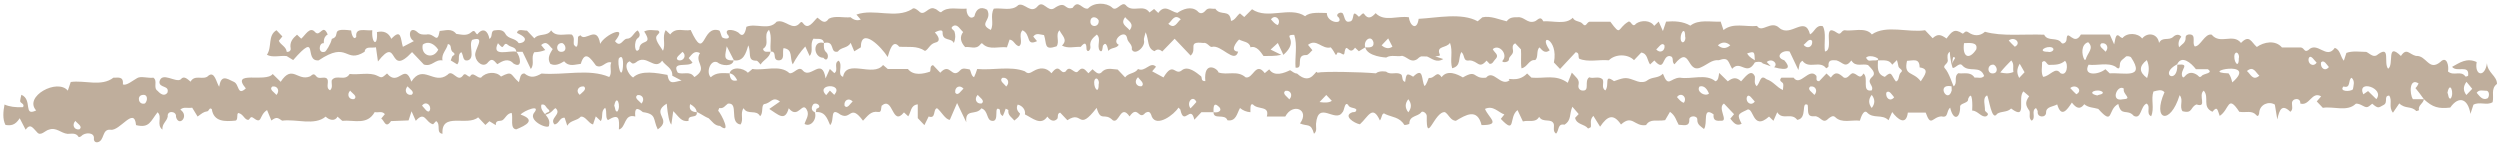 <?xml version="1.0" encoding="UTF-8"?> <svg xmlns="http://www.w3.org/2000/svg" width="466" height="27" viewBox="0 0 466 27" fill="none"><path d="M465.437 15.663C465.458 14.124 463.678 13.598 463.57 11.775C463.185 14.545 461.203 14.102 461.651 11.563C459.787 10.704 458.454 11.709 457.069 12.462C457.961 13.584 460.342 11.921 460.058 14.124C460.058 14.165 459.613 14.325 459.561 14.259C458.683 13.043 457.427 14.259 456.302 13.324C456.517 12.348 456.104 10.287 454.865 11.563C452.699 13.339 452.321 10.284 450.343 10.426C449.052 10.119 448.604 8.829 447.531 10.434C444.737 7.733 446.317 12.082 445.144 12.812C444.259 11.793 445.647 8.446 443.318 10.083C442.478 10.901 441.825 10.039 441.097 9.677C439.882 9.662 438.542 9.432 437.369 9.86C437.213 10.338 437.057 10.803 436.89 11.318C436.21 10.528 436.269 9.293 435.203 8.924C433.652 11.201 431.965 7.59 430.271 9.337C429.504 9.86 429.563 8.924 428.859 8.844H425.353C424.131 7.397 421.966 7.828 420.671 8.756C419.619 7.854 419.31 6.355 417.721 8.003C416.239 6.129 413.84 8.391 412.254 6.458C410.97 6.176 410.161 8.698 409.099 8.65C408.53 7.967 409.436 6.502 408.204 6.417C407.756 6.381 407.381 6.607 407.402 6.998C407.454 7.996 406.666 8.259 406.184 8.8C405.962 8.125 406.098 7.476 406.593 6.852C406.17 6.271 405.493 6.461 405.073 6.882C404.223 7.642 403.064 6.787 402.446 8.003C402.21 6.249 400.304 5.924 399.294 7.181C398.527 6.125 396.48 6.03 395.629 7.094C395.622 7.104 395.241 6.947 395.119 6.794C394.29 5.99 394.293 7.561 394.078 8.27C393.734 7.499 393.495 6.958 393.266 6.443H387.875C386.591 8.731 385.376 5.259 385.217 7.232C385.231 8.018 384.46 8.27 384.28 8.011C383.443 6.798 381.722 7.832 381.031 6.469C377.397 6.319 373.152 6.834 369.997 5.92C369.036 6.801 367.873 6.713 366.939 6.041C366.266 5.559 366.155 6.26 365.825 6.264C364.312 5.237 363.812 5.873 362.834 7.181C361.765 6.432 361.195 6.253 360.244 7.123C359.793 6.648 359.342 6.173 358.832 5.635C355.736 6.132 351.571 4.565 348.912 6.421C347.77 4.956 345.195 5.906 343.796 5.635C343.14 5.756 343.165 6.655 342.418 6.107C339.506 4.086 342.002 9.337 340.173 9.597C339.947 8.014 340.464 6.132 339.777 4.89C338.489 4.532 338.247 5.997 337.389 6.403C336.435 2.763 333.825 7.028 331.683 5.219C330.114 3.677 328.424 6.264 327.508 4.835C325.391 5.058 323.038 4.159 321.257 5.606C321.108 5.157 320.952 4.693 320.729 4.031C318.886 4.13 316.644 3.553 315.079 4.78C313.701 3.965 312.101 3.903 310.56 4.031C310.341 4.682 310.182 5.149 309.966 5.789C309.654 5.087 309.415 4.554 309.179 4.02C308.887 4.298 308.62 4.554 308.339 4.824C307.658 3.743 305.913 3.721 304.958 4.408C304.25 5.307 304.08 3.816 303.535 4.039C301.404 5.281 302.265 6.889 300.172 4.057H296.246C295.733 4.203 295.625 5.179 295.014 4.448C294.514 3.852 293.546 4.115 293.168 3.311C291.831 4.652 289.624 3.856 287.677 3.973C287.077 2.771 286.563 3.903 285.99 4.006C284.699 4.419 284.074 3.056 282.87 3.213C282.092 3.213 281.384 3.213 280.846 3.973C279.496 3.669 277.862 2.887 276.314 3.227C275.991 3.501 275.717 3.735 275.439 3.969C272.451 2.31 267.838 3.337 264.436 3.509C264.114 5.877 262.743 4.722 262.628 3.227C260.535 2.869 258.054 4.152 256.419 2.453C255.704 3.238 255.024 3.68 254.305 2.639C254.041 2.135 253.521 3.183 253.243 3.092C251.706 1.422 252.729 3.98 251.515 4.024C250.595 4.258 250.64 2.986 250.272 2.467C249.835 2.102 248.728 2.73 249.54 3.253C250.453 4.634 247.329 4.305 247.319 2.423C246.135 2.431 244.184 2.171 243.279 3.023C240.446 1.111 236.285 3.735 233.38 1.725C232.949 2.157 232.425 2.679 231.926 3.176C231.613 2.909 231.356 2.694 231.124 2.493C230.496 2.957 230.225 3.764 229.461 3.9C229.225 1.568 227.538 3.11 226.528 1.616C225.935 1.736 225.258 1.323 224.744 1.937C224.255 2.522 223.703 2.697 223.179 2.04C222.003 1.082 220.475 1.7 219.452 2.405C218.216 2.179 217.126 0.691 215.901 2.416C215.623 2.153 215.356 1.893 215.123 1.671C214.818 1.901 214.54 2.113 214.263 2.325C213.121 0.64 211.07 2.511 209.82 0.936C209.022 0.194 208.095 2.347 207.252 1.367C206.196 0.472 203.927 0.381 202.799 1.597C201.671 1.831 201.035 -0.222 199.942 1.462C198.307 1.967 198.825 -0.073 196.437 1.583C195.264 2.237 194.462 0.004 193.455 1.126C192.136 2.749 191.001 0.421 189.818 0.943C188.617 2.157 186.687 1.407 185.247 1.612C184.494 2.95 185.351 4.378 184.684 5.581C182.227 4.367 185.039 3.808 184.004 1.82C182.779 1.111 181.918 1.678 181.634 3.034C180.801 3.816 180.061 2.599 180.176 1.608C178.52 1.769 176.677 1.133 175.431 2.27C175.098 2.343 174.678 1.718 174.258 1.638C173.061 1.009 172.322 3.213 171.277 2.083C170.85 1.725 170.315 1.323 169.993 1.707C166.983 3.578 162.919 1.528 159.636 2.716C159.952 3.081 160.195 3.362 160.444 3.651C159.792 3.895 159.159 3.749 158.546 3.213C157.269 3.359 155.662 2.869 154.495 3.483C153.663 4.674 153.038 3.743 152.364 3.286C151.615 3.973 150.664 5.672 149.716 4.364C149.487 4.071 149.369 4.013 149.164 4.232C147.714 5.975 146.426 3.483 144.76 4.05C143.372 5.756 140.88 4.258 139.127 4.992C138.887 6.403 138.405 6.852 137.832 6.264C137.315 5.603 134.92 5.087 135.569 6.366C136.416 7.236 135.243 7.386 134.601 6.955C134.431 6.71 134.24 5.701 134.042 5.679C130.714 4.583 131.564 11.742 128.739 5.588C127.496 5.891 126.007 4.981 124.928 6.421C124.661 6.165 124.393 5.91 124.091 5.621C123.359 6.845 124.136 8.259 123.574 9.461C123.172 8.723 121.769 7.225 122.536 6.538C122.7 6.264 123.196 6.07 122.665 5.679C121.811 5.676 120.936 5.416 120.076 5.869C121.87 8.639 119.253 7.123 119.163 9.151C118.281 10.393 118.052 7.569 118.927 7.079C119.402 6.699 119.295 6.165 118.861 5.668C118.108 6.063 117.82 7.218 116.886 7.214C116.088 7.207 115.678 9.005 114.637 7.678C117.237 4.415 112.714 6.454 111.874 8.179C111.298 4.525 109.084 7.919 108.206 6.578C108.202 6.571 107.761 6.768 107.744 6.9C107.681 7.528 107.834 9.549 106.973 8.321C106.841 7.707 107.202 6.984 106.574 6.439C105.297 6.257 103.61 6.988 102.732 5.654C101.982 6.878 100.479 6.118 99.601 7.152C99.133 6.659 98.682 6.184 98.23 5.709C97.644 5.741 96.495 5.255 96.374 6.136C96.87 6.421 98.421 7.009 97.623 7.77C97.404 7.989 96.721 8.117 96.648 8.003C96.054 7.064 94.753 7.324 94.222 6.326C93.76 5.456 92.937 5.577 92.205 5.657C91.351 5.752 91.931 6.852 91.226 7.251C90.976 5.782 90.05 5.022 88.981 6.396C88.585 6.322 88.568 5.35 87.87 5.99C87.03 6.765 86.013 6.439 85.048 6.315C84.153 5.193 83.018 5.712 81.956 5.771C81.477 8.42 81.043 6.07 79.45 6.439C78.832 6.45 78.273 6.487 77.728 5.917C76.229 4.737 75.965 7.057 77.149 7.656C76.451 8.022 75.767 8.38 75.097 8.727C74.636 7.262 74.862 5.201 72.942 7.24C72.438 6.102 71.545 5.682 70.263 5.979C70.464 8.844 69.194 8.135 69.398 5.635C68.194 5.804 66.181 5.003 66.407 6.863C65.872 7.675 65.47 6.158 65.449 5.679C61.246 5.12 63.706 6.688 61.853 7.243C61.669 8.208 60.749 9.604 60.565 9.641C59.222 10.094 59.416 7.941 60.312 8.055C60.468 8.31 60.062 6.944 61.089 6.436C60.163 4.265 59.701 6.966 58.754 6.005C57.768 4.81 56.907 6.578 56.147 7.21C55.887 6.962 55.626 6.713 55.366 6.465C54.596 7.123 53.947 7.824 54.179 9.052C54.245 9.407 53.908 9.747 53.443 9.655C53.336 8.661 52.312 8.391 51.975 7.605C52.201 7.327 52.419 7.057 52.635 6.79C52.242 6.377 51.888 6.005 51.534 5.632C49.858 6.629 50.76 8.734 49.754 10.207C50.788 10.799 52.246 10.302 53.44 10.455C53.839 10.7 54.238 10.945 54.648 11.197C59.59 5.577 56.518 11.515 59.399 11.252C64.977 7.499 64.244 11.972 67.965 9.652C68.111 8.519 69.232 9.012 70.079 8.815C70.207 9.717 70.308 10.455 70.45 11.46C74.438 6.315 72.224 14.654 76.809 9.71C77.583 10.525 78.301 11.281 79.016 12.034C80.554 12.495 81.064 11.014 82.487 11.263C82.223 10.024 83.292 9.271 83.487 8.201C84.371 8.354 83.74 9.334 84.507 9.776C85.087 10.24 84.344 10.32 84.264 10.594C84.198 10.825 84.101 11.04 84.017 11.263C84.417 11.508 84.819 11.753 85.218 11.998C85.888 11.336 85.132 10.211 85.996 9.721C86.451 10.35 86.176 11.457 87.214 11.252C88.623 10.81 87.322 8.493 87.999 7.433C90.82 6.542 88.217 9.37 88.609 10.492C88.762 11.629 90.182 12.743 91.004 11.566C91.851 10.605 92.278 11.632 92.719 11.965C93.708 11.307 94.76 10.788 95.714 11.84C97.491 12.9 96.981 10.437 96.249 9.648C94.985 9.312 91.501 10.737 92.816 8.047C93.062 8.296 93.298 8.614 93.597 8.782C93.982 8.69 94.02 7.755 94.704 8.391C95.228 8.848 96.179 8.701 96.245 9.652C96.627 9.652 97.009 9.652 97.404 9.652C97.908 10.7 98.418 11.764 98.945 12.86C99.733 11.888 98.886 10.686 99.598 9.728C100.271 9.728 100.969 9.604 101.635 9.326C101.33 8.957 101.097 8.679 100.868 8.398C102.003 7.408 102.385 8.661 103.024 9.136C102.517 9.984 101.944 10.825 102.576 11.892C103.496 12.37 104.381 11.902 105.158 11.424C106.085 12.531 107.209 11.994 108.258 11.902C109.035 9.286 110.104 10.879 111.083 12.217C112.235 12.908 112.881 11.281 113.943 11.647C113.551 12.527 114.186 13.499 113.564 14.354C109.816 12.728 105.057 14.066 100.951 13.708C99.778 14.347 98.956 14.643 97.755 13.697C96.943 13.624 96.939 14.687 96.724 15.319C95.076 13.942 95.659 13.09 93.385 14.271C92.497 13.247 90.546 13.415 89.696 14.446C88.991 14.724 88.148 13.16 87.606 14.285C87.138 14.347 86.704 13.364 86.27 14.113C85.257 15.44 84.368 12.787 83.41 13.949C80.852 15.893 78.863 11.822 76.677 15.221C75.413 11.515 74.264 16.306 72.147 13.693C71.175 14.545 71.172 14.548 70.304 14.113C68.899 13.412 66.82 14 65.175 13.788C64.296 15.25 62.707 13.774 61.846 14.947C61.718 15.568 62.12 16.288 61.523 16.828C60.513 16.335 61.6 15.034 60.791 14.541C60.135 14.303 59.406 14.815 58.934 14.201C58.483 13.609 58.275 13.894 57.816 14.23C55.443 15.232 54.505 11.917 52.319 15.25C51.791 14.735 51.264 14.216 50.833 13.795C49.57 15.476 42.875 12.988 45.825 16.478C44.208 17.969 44.631 15.688 43.586 15.254C42.132 14.548 41.23 13.931 40.848 16.167C40.334 15.414 40.025 13.244 38.887 14.077C37.974 15.093 36.315 13.759 35.523 15.224C34.958 14.749 34.257 14.026 33.705 14.782C32.799 15.531 30.14 13.229 29.72 15.239C29.651 16.47 31.671 15.853 31.202 17.289C30.647 18.031 29.89 17.519 29.398 16.956C28.467 16.357 29.467 15.085 28.585 14.479C27.697 14.621 26.253 14.143 25.594 14.541C24.851 14.939 23.497 16.083 22.904 15.718C23.056 14.113 21.949 14.534 21.14 14.479C18.919 16.215 15.74 14.906 13.185 15.283C12.967 15.933 12.807 16.401 12.64 16.894C10.707 14.556 4.373 17.987 6.74 20.585C4.269 21.776 6.126 18.586 3.984 17.665C3.894 18.086 3.776 18.444 3.752 18.809C3.724 19.27 4.678 19.295 4.293 19.975C2.893 20.048 1.743 19.885 0.843 19.485C0.6 20.713 0.444 22.222 1.024 23.289C1.912 23.413 2.78 23.457 3.672 22.04C4.089 22.847 4.446 23.538 4.776 24.17C5.668 22.938 6.102 23.826 6.879 24.616C7.552 25.504 8.424 24.309 9.104 24.17C10.502 23.655 11.342 24.835 12.609 24.952C13.335 24.952 14.154 24.681 14.675 25.551C14.695 25.588 15.077 25.478 15.185 25.343C15.778 24.663 17.614 24.601 17.507 25.792C17.451 26.275 17.739 26.574 18.152 26.52C19.544 26.282 18.937 24.024 20.582 24.181C22.341 24.528 25.035 19.719 25.358 23.322C27.867 23.936 28.04 22.606 29.37 20.925C30.338 21.773 29.078 23.253 30.272 24.159C30.206 22.986 31.064 22.701 31.268 21.718C31.098 20.512 32.972 20.68 32.802 21.776C33.34 23.783 35.367 21.623 33.611 20.435C34.236 19.851 34.888 20.216 35.825 20.073C36.107 20.534 36.499 21.181 36.832 21.725C37.655 21.14 37.88 20.859 38.682 20.739C38.97 20.644 39.022 19.946 39.48 20.337C39.834 22.759 41.99 22.661 43.902 22.482C44.478 22.299 44.013 21.184 44.447 21.064C45.377 21.279 45.516 22.262 46.248 22.354C46.627 22.259 46.627 21.594 47.147 21.93C48.976 23.322 48.181 21.521 49.782 20.516C50.052 21.17 50.351 21.904 50.583 22.463C51.611 21.681 51.795 21.999 52.593 22.493C55.189 22.131 58.622 23.487 60.708 21.736C61.294 22.365 62.453 22.697 62.908 21.736C63.2 21.992 63.456 22.218 63.8 22.522C65.99 22.306 68.42 23.413 69.846 20.892C70.513 21.049 71.193 20.625 71.741 21.272C71.516 21.546 71.287 21.824 71.064 22.098C71.62 22.416 71.873 24.079 72.88 22.573C73.99 22.529 75.105 22.485 76.156 22.445C76.357 21.824 76.51 21.356 76.712 20.742C77.02 21.436 77.26 21.974 77.503 22.526C79.21 20.578 79.29 22.818 80.724 23.169C80.932 22.949 81.112 22.759 81.293 22.569C82.251 23.169 81.192 24.784 82.483 24.937C82.199 20.804 87.11 23.607 89.123 21.868C89.567 22.335 90.008 22.8 90.477 23.293C90.737 23.052 90.997 22.807 91.223 22.595C91.622 22.84 92.021 23.085 92.42 23.326C92.337 22.233 93.295 22.697 93.722 22.368C94.253 21.959 94.513 21.144 95.381 21.046C95.672 22.065 95.02 24.002 96.231 24.111C98.053 23.37 99.987 22.383 97.04 21.356C97.64 20.618 101.035 19.277 99.483 21.122C98.515 22.683 102.538 24.302 102.343 23.319C102.555 22.496 102.132 21.933 101.691 21.393C102.975 21.027 103.103 20.307 103.568 20.161C104.794 21.294 102.319 22.036 103.35 23.187C104.211 23.139 104.308 21.824 105.255 21.952C105.408 22.419 105.561 22.887 105.738 23.432C106.338 22.354 107.57 22.555 108.244 21.754C109.104 21.564 109.719 23.033 110.541 23.198C110.715 22.69 110.871 22.226 111.052 21.692C111.381 22.003 111.649 22.255 111.996 22.58C112.506 21.707 111.909 20.746 112.808 20.095C113.2 20.782 112.777 21.977 113.321 22.383C115.47 21.064 115.463 22.156 115.359 24.137C116.719 23.816 116.289 21.111 118.417 21.722C118.253 20.128 118.719 19.949 119.833 20.899C122.453 21.265 121.665 22.211 122.606 24.122C125.448 22.164 121.193 21.221 124.275 19.317C124.474 21.515 124.761 22.818 125.136 23.227C125.247 22.438 125.351 21.703 125.494 20.72C126.542 21.722 126.983 22.796 128.354 22.526C128.156 21.206 130.04 22.226 129.884 20.914C128.799 20.858 128.385 20.354 128.642 19.401C129.228 19.748 129.773 20.136 129.884 20.91C130.106 20.845 131.262 21.733 132.095 22.04C132.741 22.61 133.192 23.446 134.202 23.468C136.43 25.215 134.483 21.279 133.872 20.644C133.862 20.636 134.053 20.121 134.087 20.128C134.847 20.318 135.184 19.657 135.684 19.31C137.811 19.069 135.826 22.854 138.02 23.212C138.703 22.321 137.895 21.137 138.603 20.165C139.349 21.524 140.977 20.322 141.678 21.652C142.337 21.13 141.841 19.576 142.473 19.397C143.771 19.207 143.989 17.87 145.385 18.926C144.67 19.419 144.066 19.84 143.392 20.307C145.048 21.331 146.311 22.781 147.019 20.176C148.848 22.442 149.605 18.444 150.514 20.75C150.789 21.63 150.164 22.365 149.97 23.107C151.132 23.775 152.358 22.186 151.875 20.91C151.094 20.603 151.257 19.836 151.636 19.405C152.316 18.992 153.302 19.946 152.271 20.231C151.983 20.406 152.278 21.086 151.875 20.914C153.767 20.647 154.194 22.069 154.735 23.322C155.624 22.434 154.589 19.821 156.641 21.356C158.671 22.474 158.449 19.229 160.864 22.5C161.68 21.692 162.284 20.633 163.697 20.87C164.36 20.983 164.193 20.18 164.335 19.712C166.532 17.815 166.244 23.724 168.5 20.951C168.767 21.195 169.028 21.436 169.295 21.681C169.847 20.907 169.691 19.606 171.072 19.452V22.021C171.565 22.54 171.926 22.92 172.311 23.326C172.578 22.781 172.839 22.248 173.102 21.714C174.532 22.218 173.856 20.358 174.664 20.169C175.456 20.757 176.188 22.284 177.049 22.335C177.496 21.294 177.93 20.285 178.399 19.204C178.951 20.355 179.457 21.411 180.117 22.785C179.853 20.128 181.911 21.616 182.928 20.194C184.275 20.618 183.82 22.438 184.928 22.526C186.413 22.752 185.087 19.452 186.375 20.439C186.403 20.954 186.423 21.371 186.923 21.623C187.131 21.177 187.308 20.72 187.461 20.253C187.635 20.348 187.968 20.468 187.958 20.534C187.819 21.521 188.624 21.882 189.079 22.471C189.499 22.094 190.019 21.809 190.134 21.166C189.627 20.72 189.36 20.139 189.703 19.496C190.47 19.657 191.217 20.395 191.05 21.327C192.442 21.992 194.031 23.527 195.229 21.729C195.69 22.387 196.395 22.825 197.047 22.178C197.325 21.875 196.961 21.163 197.613 20.991L198.96 22.409C201.903 20.443 200.845 24.733 204.416 20.106C205.211 22.858 205.856 20.845 207.429 22.419C208.64 23.121 208.869 19.291 210.549 21.696C212.121 19.463 212.246 22.54 213.478 21.049C214.138 20.68 214.429 20.823 214.71 21.776C215.644 23.753 218.854 21.385 219.66 20.059C219.847 20.256 219.983 20.333 220.021 20.446C220.697 23.647 221.957 19.357 222.624 22.314C223.099 21.806 223.61 21.265 223.943 20.91H226.202C226.202 20.395 226.102 19.09 226.9 19.65C228.059 20.446 227.289 21.122 226.202 20.91C226.164 22.39 228.323 21.097 228.795 22.419C230.419 22.683 230.565 21.13 231.138 20.136C231.705 20.606 232.352 20.865 233.081 20.914C233.102 20.505 232.942 19.16 233.56 19.482C234.49 20.519 236.694 19.635 236.139 21.718C237.284 21.718 238.433 21.718 239.579 21.718C240.96 19.076 244.223 20.428 242.321 23.012C243.778 23.64 244.344 22.847 244.927 24.937C245.552 24.429 245.264 23.713 245.305 23.085C245.687 18.634 248.88 22.931 250.185 20.991C250.633 20.676 250.592 18.86 251.282 19.533C251.508 20.198 252.459 20.004 252.816 20.395C252.844 20.874 252.49 20.925 252.119 20.91C250.206 21.572 252.455 22.986 253.483 23.169C255.072 21.733 255.839 19.441 257.214 22.46C257.623 21.966 257.547 20.724 258.29 21.301C259.473 21.846 260.903 21.835 261.743 23.256C261.847 23.392 262.701 23.139 262.701 23.07C262.691 21.495 264.294 21.78 264.915 20.929C265.172 20.574 265.946 21.1 265.95 21.627C265.839 27.272 267.38 20.691 269.344 20.903C270.076 21.363 270.358 22.463 271.368 22.522C273.259 21.385 275.377 20.125 276.164 23.319C279.882 23.319 277.546 22.061 276.799 20.3C278.344 19.58 279.257 20.939 280.413 21.334C280.19 21.608 279.968 21.882 279.75 22.156C282.651 25.241 281.173 21.791 282.87 20.523C283.22 21.265 283.568 22.003 283.866 22.635C285.067 22.325 286.205 22.971 286.899 21.776C287.597 22.979 289.194 21.948 289.627 23.117C289.759 23.713 289.381 24.44 290.041 24.908C290.638 24.422 290.284 22.946 291.62 23.245C292.973 22.368 292.47 21.32 293.091 19.898C293.539 20.417 293.904 20.837 294.268 21.261C293.956 21.59 293.775 21.78 293.595 21.97C293.9 23.286 295.347 23.081 296.003 23.943C296.035 23.984 296.34 23.794 296.521 23.709C296.659 23.085 296.25 22.376 297.003 21.597C297.402 22.241 297.801 22.88 298.256 23.614C299.641 21.572 300.741 21.126 302.154 23.205C304.299 21.258 304.635 23.658 306.825 23.315C307.62 22.04 308.877 22.664 310.379 22.398C310.56 22.087 310.942 21.433 311.285 20.845C312.32 21.561 312.451 22.515 312.903 23.256C313.708 23.256 314.919 23.728 314.884 22.357C314.777 21.48 316.457 21.462 316.377 22.325C316.363 23.282 317.075 23.574 317.623 24.046C318.397 23.019 317.255 19.759 319.41 21.312C319.272 22.58 320.035 22.544 320.84 22.507C322.236 22.591 320.07 20.099 321.344 19.299C321.975 19.964 322.6 20.625 323.228 21.287C323.006 21.55 322.767 21.835 322.527 22.12C323.142 22.847 323.617 23.585 324.641 23.077C323.763 21.367 323.929 21.279 325.488 20.556C326.959 19.46 326.505 24.627 329.75 21.729C330.014 21.981 330.278 22.237 330.569 22.515C330.805 21.981 331.045 21.444 331.277 20.921C332.266 22.511 333.904 20.877 335.008 22.343C336.973 22.065 335.643 18.86 336.948 19.544C337.143 20.563 336.647 21.809 338.184 21.67C339.309 21.539 339.722 23.234 340.773 22.142C341.207 21.795 341.669 21.448 342.071 21.82C343.29 23.044 345.192 22.292 346.677 22.5C346.882 21.835 347.354 20.446 347.968 20.914C349.169 22.248 350.783 21.177 352.022 22.412C352.213 21.981 352.453 21.444 352.702 20.885C353.719 22.244 355.309 23.505 355.621 20.987H358.946C359.956 23.797 360.147 21.798 361.886 21.692C363.254 22.036 362.723 20.742 363.514 20.066C364.111 22.686 365.454 22.098 365.367 19.752C365.648 19.142 366.95 19.237 366.856 18.44C367.707 16.496 367.679 19.843 367.613 20.614C368.679 20.614 369.362 21.999 370.271 21.659C371.032 21.151 370.029 20.932 369.99 20.552C370.056 19.668 369.466 18.235 370.393 17.786C370.719 18.096 371.247 22.814 372.267 21.214C373.086 20.669 374.121 20.991 374.87 20.223C377.98 22.569 375.985 18.257 377.165 17.033C377.574 17.384 377.963 17.713 378.23 17.943C377.418 19.083 377.557 19.642 378.296 20.676C378.473 21.265 378.074 22.007 378.706 22.496C379.594 21.948 378.518 20.651 379.514 20.139C379.625 20.366 379.83 20.585 379.83 20.804C379.677 21.955 381.447 22.036 381.392 20.914C381.416 19.847 382.766 19.887 383.461 19.456C384.228 22.04 385.293 20.505 386.196 19.12C387.032 20.198 387.719 20.483 388.507 19.427C389.291 20.092 390.19 20.022 391.117 20.3C394.046 23.578 392.787 20.402 394.852 19.379C395.4 21.817 396.511 20.183 397.746 21.605C399.176 22.306 398.958 19.799 400.117 19.302C400.999 19.847 399.919 21.144 400.974 21.67C401.63 20.176 400.898 18.524 401.398 17.062C402.179 16.869 402.904 16.569 403.463 17.19C401.106 22.456 404.535 23.446 406.281 17.742C407.069 18.615 406.167 19.825 406.819 20.728C408.766 21.232 408.204 19.979 409.426 19.467C411.515 20.161 409.658 17.742 410.779 16.898C411.883 18.155 410.394 19.924 412.397 20.834C413.365 19.617 413.351 20.607 413.754 21.605C415.618 20.391 415.204 17.486 417.408 20.841C418.727 21.046 419.762 20.49 420.622 21.502C420.917 21.849 421.136 21.294 421.126 20.903C421.278 19.478 422.868 18.791 424.031 19.496C424.152 20.231 424.274 20.969 424.489 22.27C424.888 20.337 425.398 19.346 426.922 20.837C427.443 20.439 427.231 19.858 427.227 19.361C427.088 18.272 428.897 18.075 428.772 19.295C430.507 19.843 430.91 16.931 432.663 17.961C432.329 18.345 432.086 18.623 431.843 18.904C432.197 19.277 432.555 19.653 432.978 20.099C434.898 19.767 437.508 20.892 439.084 19.372C439.177 19.237 439.774 19.383 440.073 19.54C441.215 20.139 441.204 20.157 442.186 19.328C443.346 20.337 443.356 20.055 444.332 19.547C445.185 19.101 444.259 17.833 445.345 17.819C446.008 18.743 445.161 19.935 446.046 21.009C446.483 20.366 446.907 19.741 447.226 19.273C448.378 20.38 449.409 19.683 450.388 20.691C450.419 20.742 450.728 20.6 450.905 20.545C450.648 19.635 451.728 19.302 451.811 18.491H449.767C449.1 17.468 449.1 14.417 450.829 15.557C450.655 15.878 450.52 16.178 450.235 16.419C450.766 17.073 451.297 17.727 451.811 18.491C453.453 20.022 454.546 20.296 456.722 20.052C458.364 17.731 460.051 18.436 460.488 21.228C460.741 20.457 460.894 19.989 461.047 19.522C462.182 18.878 463.528 19.726 464.622 19.05C464.913 17.863 464.24 16.532 465.43 15.648L465.437 15.663ZM78.804 8.321C79.78 7.558 80.96 8.142 81.692 9.264C80.727 11.183 78.367 10.364 78.804 8.321ZM104.638 9.662C103.527 9.699 103.596 7.865 104.86 8.04C105.547 8.42 105.693 9.652 104.638 9.662ZM14.782 24.115C13.779 24.269 13.369 23.216 14.057 22.533C14.376 23.008 15.535 23.578 14.782 24.115ZM27.027 19.284C25.802 19.646 25.462 17.877 26.492 17.709C27.593 17.461 27.572 18.736 27.027 19.284ZM51.514 17.702C51.194 17.227 50.035 16.657 50.788 16.12C51.791 15.962 52.201 17.018 51.514 17.702ZM66.001 18.477C64.998 18.634 64.588 17.578 65.275 16.894C65.594 17.369 66.754 17.939 66.001 18.477ZM76.704 17.673C75.701 17.83 75.292 16.774 75.979 16.09C76.298 16.565 77.458 17.136 76.704 17.673ZM80.151 20.486C79.807 21.396 79.037 20.008 78.669 19.697C79.301 18.787 80.401 19.503 80.151 20.486ZM101.684 21.195C101.667 21.239 101.639 21.276 101.611 21.309C101.167 20.771 100.736 20.249 100.913 19.511C101.632 19.313 101.739 19.979 102.073 20.249C102.968 20.972 101.812 20.874 101.68 21.192L101.684 21.195ZM108.056 17.673C107.202 16.916 107.883 15.973 108.851 16.12C109.486 16.682 108.431 17.282 108.056 17.673ZM127.212 9.666C128.076 10.331 127.395 11.49 126.462 11.226C125.598 10.865 126.917 10.053 127.212 9.666ZM115.092 20.775C114.637 20.918 114.692 20.055 114.491 19.712C114.953 17.333 115.824 19.825 115.092 20.775ZM116.112 12.469C115.869 15.191 114.998 11.961 115.359 10.876C116.209 9.951 116.171 11.877 116.112 12.469ZM119.552 19.31C119.232 18.835 118.073 18.265 118.826 17.727C119.829 17.574 120.239 18.626 119.552 19.31ZM124.407 13.956C122.519 13.635 119.486 12.984 118.004 14.45C117.094 13.905 116.102 11.892 117.382 11.428C117.733 11.709 117.854 12.071 118.51 11.65C120.506 9.915 121.988 13.295 123.428 11.31C124.018 12.272 125.396 12.644 125.313 14.11C125.802 14.369 126.292 14.625 127.045 15.02C125.619 15.232 124.754 15.959 124.411 13.96L124.407 13.956ZM129.922 14.015C129.777 14.168 129.416 14.366 129.416 14.362C128.61 13.094 127.295 14.015 126.327 13.532C125.094 11.31 128.34 12.611 129.086 11.658C128.846 11.38 128.61 11.102 128.371 10.828C129.009 10.083 129.454 9.348 130.485 9.893C129.377 11.537 131.803 12.498 129.922 14.015ZM337.781 7.634C337.948 8.738 336.869 9.235 336.195 8.354C336.664 8.047 337.254 6.98 337.781 7.634ZM327.102 11.234C326.043 10.613 325.849 10.287 325.668 9.951C327.015 9.549 327.025 9.549 327.102 11.234ZM322.531 8.442C321.753 9.114 320.99 9.114 320.212 8.442C320.99 7.77 321.753 7.77 322.531 8.442ZM314.11 6.812C314.315 7.349 313.784 8.354 313.357 7.638C312.948 6.443 314.131 4.601 314.11 6.812ZM310.261 8.46C310.421 9.538 309.373 10.006 308.717 9.202C309.175 8.88 309.744 7.737 310.261 8.46ZM258.758 7.159C259.026 7.678 259.296 8.197 259.55 8.687C259.033 9.092 258.279 9.118 257.533 8.449C257.884 8.08 258.227 7.718 258.758 7.159ZM238.19 4.667C237.632 4.51 237.291 4.028 236.906 3.604C237.663 2.562 238.912 3.658 238.19 4.667ZM220.097 3.6C219.389 4.112 218.997 5.559 217.768 4.43C218.476 3.918 218.868 2.471 220.097 3.6ZM209.73 3.194C210.264 3.925 211.552 4.346 210.556 5.639C210.021 4.908 208.734 4.488 209.73 3.194ZM204.791 3.786C204.961 5.117 203.219 5.19 203.25 4.024C203.26 2.909 204.426 3.067 204.791 3.786ZM155.506 17.68C155.245 17.428 154.988 17.176 154.69 16.887C154.461 17.165 154.225 17.453 153.996 17.738C151.875 15.593 157.428 15.454 155.506 17.684V17.68ZM157.418 19.683C157.265 18.615 158.289 18.166 158.942 18.93C158.487 19.259 157.932 20.443 157.418 19.683ZM178.059 17.278C177.899 16.2 178.947 15.732 179.603 16.536C179.145 16.858 178.579 18.002 178.059 17.278ZM182.973 19.284C181.96 19.449 181.533 18.367 182.258 17.68C182.571 18.159 183.692 18.743 182.973 19.284ZM187.548 16.134C187.242 15.652 186.156 15.053 186.843 14.508C187.867 14.34 188.311 15.444 187.548 16.134ZM204.791 15.707C204.815 17.918 203.632 16.079 204.038 14.881C204.465 14.165 204.996 15.169 204.791 15.707ZM212.819 16.065C211.771 16.24 211.299 15.104 212.139 14.395C212.43 14.888 213.444 15.509 212.819 16.065ZM221.912 20.198C221.065 19.101 222.377 17.596 223.009 19.006C222.697 19.401 222.336 19.752 221.912 20.198ZM240.318 18.528C240.006 18.049 238.884 17.464 239.603 16.924C240.616 16.763 241.043 17.841 240.318 18.528ZM245.961 19.025C246.527 18.429 246.871 18.064 247.218 17.702C247.562 18.064 247.909 18.429 248.252 18.791C247.829 19.117 247.065 19.195 245.961 19.025ZM262.507 20.932C261.868 20.114 261.868 19.31 262.507 18.491C263.145 19.31 263.145 20.114 262.507 20.932ZM313.871 19.16C313.312 19.003 312.972 18.52 312.587 18.096C313.344 17.055 314.593 18.151 313.871 19.16ZM316.8 16.12C317.713 15.849 318.275 16.733 318.55 17.453C317.713 18.096 316.13 16.986 316.8 16.12ZM325.609 18.133C325.953 17.223 326.724 18.612 327.091 18.922C326.46 19.832 325.359 19.116 325.609 18.133ZM338.191 17.702C337.872 17.227 336.712 16.657 337.466 16.12C338.469 15.962 338.878 17.018 338.191 17.702ZM347.333 13.708C346.625 15.027 346.167 13.602 345.282 13.66C344.709 13.861 344.442 14.72 343.699 14.468C342.661 13.547 342.096 13.284 341.266 14.46C340.995 14.208 340.728 13.956 340.457 13.7C340.006 14.175 339.558 14.65 339.09 15.14C338.274 15.14 338.767 14.384 338.538 14.095C337.195 12.531 335.543 16.226 334.328 14.479H332.055C331.409 15.155 332.329 15.257 332.391 15.645C332.447 15.995 332.357 16.372 332.329 16.781C331.124 16.229 330.576 15.202 329.306 14.782C328.077 13.817 328.202 15.21 327.459 16.068C326.859 15.55 327.202 14.833 327.098 14.212C326.404 12.681 325.186 14.504 324.54 15.162C323.662 14.336 322.996 14.453 322.062 15.162C321.628 14.738 321.097 14.219 320.455 13.591C320.337 14.249 320.334 14.994 319.751 15.148C318.022 13.668 315.246 14.837 313.132 14.475C311.289 14.545 310.997 16.43 309.97 13.741C309.061 14.658 308.012 14.256 307.016 15.005C306.641 15.338 305.791 15.374 305.274 15.184C303.059 14.377 303.077 14.34 300.852 15.129C298.891 13.693 300.068 15.853 299.242 16.854C298.377 16.346 299.103 15.389 298.704 14.753C297.902 14.132 296.982 14.735 296.232 14.406C295.216 15.115 296.451 17.015 294.934 16.88C294.376 16.799 294.101 16.343 294.247 15.78C294.466 14.786 293.709 14.38 292.987 13.536C292.689 14.285 292.397 15.016 292.234 15.433C289.94 13.795 287.986 14.687 285.466 14.472C285.188 14.205 284.925 13.949 284.657 13.697C282.856 15.601 280.607 14.219 281.402 14.95C279.725 16.262 278.368 12.838 277.004 14.475C274.488 14.778 275.404 12.82 272.683 14.435C271.642 13.828 269.778 12.933 268.716 14.384C267.748 12.984 267.494 14.698 266.328 14.523C266.214 14.691 265.925 15.783 265.533 16.043C264.898 14.943 265.433 12.337 263.409 14.3C262.201 13.543 262.128 13.781 261.913 15.268C261.309 15.078 261.472 14.479 261.275 13.971C260.435 13.214 259.3 14.102 258.38 13.357C258.38 13.357 257.113 13.098 256.468 13.668C253.733 13.415 246.663 13.273 245.548 13.551C245.299 12.622 244.49 16.2 241.772 13.711C241.203 13.682 240.898 13.302 240.471 13.083C239.436 13.584 237.545 14.384 236.583 12.929C236.306 13.163 236.032 13.393 235.75 13.631C234.046 11.38 233.592 14.76 232.186 14.42C230.627 13.035 228.788 14.081 227.118 13.499C227.011 12.765 224.311 11.194 224.672 15.118C223.79 15.184 224.099 14.417 223.88 14.223C222.978 13.496 221.496 12.264 220.385 13.032C218.979 14.318 218.775 11.259 216.873 14.435C216.022 13.975 215.384 13.627 214.762 13.291C215.002 13.006 215.241 12.721 215.481 12.44C214.401 11.351 213.464 13.54 212.128 12.86C211.548 13.763 210.327 13.562 209.723 14.424C209.272 13.949 208.824 13.477 208.335 12.962C207.293 12.926 206.162 12.462 205.252 13.554C204.676 14.004 204.107 13.306 203.652 12.908C203.409 13.138 203.142 13.393 202.875 13.653C202.347 13.152 201.9 12.264 201.039 13.196C200.338 14.19 199.491 11.859 198.661 13.299C197.596 14.073 197.589 11.519 195.999 13.653C194.996 12.484 193.778 12.575 192.647 13.24C192.025 13.605 191.63 13.854 191.036 13.291C188.329 12.25 185.004 13.141 182.151 12.86C181.939 13.521 181.821 13.839 181.561 14.384C181.019 14.194 180.967 13.145 180.745 12.944C180.159 12.867 179.454 12.553 178.965 13.116C177.358 14.877 177.153 11.486 175.265 13.558C174.81 13.079 174.362 12.608 173.915 12.136C173.252 12.301 173.561 12.948 173.352 13.357C172.138 13.77 170.274 14.183 169.229 12.856H165.474C165.154 12.582 164.877 12.348 164.602 12.114C162.78 14.482 157.765 10.883 157.144 14.322C155.939 13.894 157.213 12.213 156.328 11.307C155.294 11.797 156.391 13.098 155.516 13.631C155.245 13.379 154.978 13.127 154.683 12.853C154.443 13.386 154.204 13.909 153.888 14.61C153.225 10.547 151.136 14.716 149.709 13.214C148.89 12.074 147.974 13.89 147.148 13.631C145.336 11.976 142.424 13.229 140.251 12.856C139.918 13.134 139.411 13.576 139.398 13.562C138.544 12.582 136.326 12.378 135.993 13.664C136.732 13.784 137.1 14.354 137.426 14.972C136.521 15.242 136.044 14.806 135.993 13.664C134.726 13.627 133.511 13.448 132.484 14.398C131.564 13.492 132.411 11.069 133.695 11.599C134.479 12.297 136.572 12.465 136.756 11.248C134.597 11.365 135.243 10.203 135.462 8.628C135.993 9.662 136.392 10.444 136.805 11.248C138.512 11.49 139.03 10.064 139.474 8.453C140.102 9.834 139.196 11.336 140.994 11.314C141.244 11.307 141.504 11.767 141.772 12.023C142.323 11.128 143.441 10.781 143.639 9.633C143.063 9.608 142.421 9.867 142.219 9.114C143.635 8.215 142.153 6.604 143.347 5.559C143.979 6.911 143.431 8.318 143.687 9.633C144.121 9.542 144.364 9.849 144.389 10.269C144.427 10.868 144.545 11.278 145.228 11.248C146.37 11.128 145.777 9.79 146.048 8.968C147.891 9.202 147.137 10.788 147.769 11.994C148.449 10.719 149.123 9.739 150.105 8.661C150.428 9.363 150.664 9.882 150.914 10.434C151.729 9.48 150.858 8.277 151.639 7.203C152.281 7.357 153.482 6.94 153.576 8.022C151.413 7.368 151.552 10.777 153.489 10.77C154.211 11.701 154.603 10.379 154.089 9.823C153.479 9.315 153.558 8.679 153.586 8.022C153.586 8.022 153.586 8.022 153.583 8.022C155.762 7.477 154.586 10.006 156.172 9.615C156.772 8.742 158.032 9.027 158.563 7.974C158.806 8.555 159.035 9.096 159.233 9.567C159.66 9.308 160.059 9.067 160.458 8.826C160.479 4.857 164.363 8.807 165.463 10.631C165.786 9.582 166.386 7.156 167.612 8.709C169.309 8.833 170.892 8.46 172.422 9.491C173.047 9.239 173.311 8.245 174.244 7.971C175.431 7.74 175.001 6.83 174.255 6.048C175.15 5.548 175.716 5.551 175.699 6.019C175.643 7.781 177.344 6.966 177.792 8.025C178.149 7.178 178.104 6.531 177.927 5.906C177.823 5.54 176.9 5.292 177.715 4.828C178.489 4.422 178.996 5.522 179.53 5.972C178.869 6.844 178.994 7.781 179.905 8.782C180.839 8.632 181.918 9.308 182.717 8.303C182.966 7.989 183.029 7.992 183.286 8.277C184.469 9.341 186.201 8.643 187.697 8.822C187.857 8.343 188.013 7.876 188.18 7.382C189.002 7.444 189.138 8.442 189.943 8.614C190.828 8.018 189.724 6.491 190.599 5.643C192.24 6.414 191.154 8.668 193.302 7.671C193.06 7.379 192.83 7.101 192.598 6.819C193.167 6.026 193.91 6.469 194.611 6.545C195.156 8.223 194.542 9.44 196.947 8.636C197.582 7.733 196.666 6.516 197.488 5.646C197.995 6.695 199.099 7.382 197.953 8.493C199.019 9.092 200.279 8.694 201.445 8.731C202.368 7.605 202.521 8.245 202.538 9.25C202.826 9.929 203.333 9.155 203.253 8.723C203.045 7.601 203.764 7.031 204.451 6.439C205.325 7.262 204.409 8.475 204.964 9.392C205.52 9.977 205.509 8.855 205.582 8.526C206.214 7.547 206.46 8.88 206.582 9.491C207.148 8.782 208.085 9.096 208.543 8.354C206.988 7.62 209.775 5.23 210.101 7.13C210.205 7.945 211.146 8.248 210.965 9.213C211.514 10.459 213.575 8.72 213.232 7.492C213.173 7.159 213.374 6.776 213.548 6.008C214.2 7.426 213.78 9.019 215.207 9.542C215.663 9.12 216.14 9.14 216.64 9.6C217.4 8.815 218.178 8.018 218.952 7.221C219.951 8.274 220.94 9.315 221.933 10.36C223.262 9.18 221.222 7.642 224.259 8.011C225.008 7.828 225.411 8.756 225.852 8.753C227.584 8.175 230.124 12.012 230.791 9.626C229.229 9.535 230.343 7.956 230.964 7.368C231.752 7.813 232.925 7.759 233.085 8.822C234.223 8.46 234.997 9.688 235.521 10.441C236.708 10.408 237.572 10.499 238.832 10.225C237.913 9.768 237.416 9.524 236.84 9.239C237.257 8.859 237.632 8.515 238.187 8.011C238.475 8.628 238.805 9.334 239.225 10.229C242.376 7.437 238.839 6.48 241.248 6.498C241.876 8.398 241.335 10.642 241.491 12.604C243.157 12.918 241.304 10.152 243.515 10.265C243.917 10.229 244.275 9.659 244.629 9.355C244.275 8.921 244.049 8.647 243.813 8.358C245.427 7.094 246.395 9.26 248.058 8.829C249.016 9.911 248.908 10.781 249.3 9.805C250.109 9.666 250.56 10.792 250.647 9.604C251.053 7.762 251.463 10.536 252.58 8.884C252.806 9.1 253.066 9.345 253.288 9.553C253.691 9.308 254.09 9.063 254.489 8.822C254.041 7.543 255.628 6.366 256.016 7.905C256.152 8.946 255.201 8.844 254.489 8.822C254.843 10.561 258.383 10.726 258.383 10.726C259.324 10.156 260.369 10.623 261.368 10.404C262.392 10.656 262.965 11.778 264.159 11.033C264.419 10.766 264.659 10.605 264.888 10.51C265.297 10.518 265.669 10.521 265.988 10.525C266.887 10.876 267.727 11.793 269.025 11.007C268.473 10.821 267.98 10.656 267.512 10.499C268.549 10.441 268.445 10.302 268.365 10.141C267.668 8.468 269.65 9.027 270.278 7.981C270.871 9.582 270.233 11.212 270.684 12.721C272.406 12.293 271.77 10.843 272.385 9.703C273.148 10.284 272.607 11.508 273.943 11.259C275.529 11.343 275.647 12.962 277.094 11.3C277.275 11.49 277.452 11.676 277.657 11.892C278.233 11.979 278.386 11.38 278.698 11.077C279.607 10.2 278.469 9.783 278.254 9.155C279.437 8.113 281.176 10.156 280.083 11.303C279.798 11.738 281.27 11.687 281.263 11.077C281.26 10.441 282.155 10.203 282.026 9.396C281.95 8.935 281.822 8.343 282.439 8.077C282.787 8.442 283.148 8.822 283.505 9.202C283.606 10.368 283.422 11.559 283.606 12.736C284.73 12.52 284.97 11.084 286.139 11.197C286.809 10.81 286.302 9.334 286.972 8.837C287.486 9.403 287.986 10.043 288.864 9.377C286.559 6.037 290.547 7.134 289.648 11.647C290.065 12.085 290.426 12.465 290.797 12.856C291.776 11.807 292.751 10.762 293.713 9.732C294.483 9.845 294.101 10.521 294.358 10.938C295.993 11.654 298.093 11.058 299.884 11.241C301.109 10.01 303.452 10.043 304.58 11.216C305.031 10.741 305.482 10.265 305.93 9.794C307.134 9.98 307.02 11.245 307.572 12.016C307.839 11.767 308.103 11.519 308.37 11.27C310.338 13.503 309.779 10.525 311.15 10.437C312.216 10.54 311.473 11.475 312.118 11.987C315.176 8.179 314.347 13.872 317.078 12.542C318.227 12.052 319.129 11.073 320.379 11.226C322.27 10.561 322.076 11.497 322.874 12.827C324.429 11.073 325.564 14.292 327.102 11.639C327.234 11.541 328.33 11.365 328.573 11.822C329.125 12.03 329.632 12.21 330.08 12.352C329.84 12.111 329.601 11.855 329.32 11.559C330.278 10.741 331.537 11.837 330.694 12.535C333.443 13.299 333.807 12.575 332.589 11.234C330.694 10.623 332.246 9.198 333.585 9.608C334.095 10.682 334.609 11.76 335.22 13.05C335.428 12.206 335.331 11.727 335.973 11.325C337.171 12.98 339.239 11.161 340.395 12.721C340.426 12.75 340.85 12.469 340.839 12.363C340.697 11.04 341.568 11.223 342.311 11.248C343.571 11.632 343.921 12.787 345.101 11.274C345.882 12.586 347.184 11.782 348.201 12.125C348.819 12.794 349.822 13.595 348.968 14.325C347.732 15.425 349.395 15.882 348.888 16.85C346.903 17.212 348.43 14.45 347.326 13.69L347.333 13.708ZM348.891 20.128C348.253 19.31 348.253 18.506 348.891 17.687C349.53 18.506 349.53 19.31 348.891 20.128ZM349.513 11.263C349.391 11.27 349.245 11.267 349.082 11.263C348.312 11.314 348.295 11.435 347.822 10.781C348.472 9.926 351.109 11.095 349.683 11.252C349.468 11.252 349.277 11.252 349.127 11.263C349.259 11.263 349.391 11.263 349.516 11.263H349.513ZM351.595 17.296C352.13 16.628 352.699 17.735 353.07 18.133C352.352 19.032 351.46 18.316 351.595 17.296ZM354.4 13.43C353.785 13.909 354.105 15.042 353.397 15.184C352.466 14.04 352.692 13.068 351.331 14.329C349.79 13.825 350.033 12.487 350.051 11.263C350.016 11.263 349.995 11.263 349.96 11.263C351.352 11.23 352.178 11.132 352.709 12.063C352.973 11.8 353.237 11.541 353.587 11.194C353.692 11.617 353.82 11.965 353.855 12.319C353.9 12.805 354.844 13.002 354.403 13.434L354.4 13.43ZM358.034 15.159C356.593 13.24 354.827 14.212 355.465 11.343C356.631 11.296 357.805 10.773 357.815 12.564C359.752 12.849 358.769 13.986 358.034 15.162V15.159ZM366.093 8.04C367.148 8.018 368.717 7.799 368.38 9.202C367.061 11.256 365.728 10.66 366.093 8.04ZM364.437 10.814C364.257 11.153 363.979 11.508 363.878 11.884C363.993 10.298 364.211 10.547 364.437 10.814ZM363.771 16.087C363.795 16.639 363.799 16.752 363.802 16.854C363.101 19.489 360.768 15.513 363.771 16.087ZM368.074 14.479C367.266 13.262 366.044 13.814 365.027 13.646C364.1 14.336 364.982 15.389 364.177 16.09C364.024 15.999 363.323 13.521 362.476 12.674C362.084 12.136 363.254 11.873 363.049 11.106C363.011 10.609 362.886 10.039 363.444 9.641C363.538 11.435 363.913 12.542 364.003 12.684C364.638 12.608 365.256 11.541 365.801 12.224C367.047 13.627 369.092 12.041 369.848 14.165C369.331 14.746 368.664 14.369 368.074 14.479ZM371.434 13.686C370.324 13.722 370.393 11.888 371.656 12.063C372.344 12.443 372.489 13.675 371.434 13.686ZM372.843 13.51C373.597 12.579 374.253 11.925 374.902 11.263C375.509 11.965 375.144 12.641 375.304 13.423C374.318 13.814 373.656 13.66 372.843 13.51ZM375.558 8.712C375.183 8.383 374.85 8.003 374.426 7.558C375.467 6.666 376.897 8.047 375.558 8.712ZM376.373 14.523C375.96 13.708 375.832 12.98 376.474 11.881C376.804 12.458 377.092 12.959 377.38 13.463C377.192 13.66 376.845 14.026 376.373 14.526V14.523ZM382.527 8.859C383.207 9.308 382.253 9.867 381.743 9.652C379.643 9.677 381.388 8.431 382.527 8.859ZM384.044 13.616C383.12 12.334 382.107 14.238 380.83 14.322C380.403 13.448 380.67 12.527 380.646 11.599C381.371 10.89 381.468 12.272 382.097 12.093C383.127 12.074 384.016 12.096 384.915 11.343C385.602 11.95 385.297 14.347 384.04 13.62L384.044 13.616ZM387.022 17.567C386.647 17.238 386.314 16.858 385.89 16.412C386.931 15.52 388.361 16.902 387.022 17.567ZM391.742 8.066C392.745 7.912 393.155 8.964 392.467 9.648C392.151 9.173 390.989 8.603 391.742 8.066ZM388.531 11.128C388.007 10.192 387.865 8.277 389.233 7.865C390.447 9.016 389.035 9.885 388.778 11.106C388.774 11.132 388.594 11.164 388.528 11.128H388.531ZM390.937 17.797C388.677 17.311 391.044 16.394 391.947 17.165C392.082 17.643 391.263 17.585 390.937 17.797ZM395.695 18.506C393.245 19.054 394.706 15.615 395.883 16.518C395.588 17.607 397.663 18.425 395.695 18.506ZM393.252 13.675C392.977 13.408 392.71 13.152 392.446 12.896C391.148 13.989 388.195 14.208 389.302 12.063C390.885 12.275 392.922 11.574 394.352 12.447C394.966 13.035 395.133 12.695 395.143 12.041C395.157 11.248 395.848 10.989 396.268 10.55C396.414 10.397 397.08 10.492 397.233 10.7C399.961 14.793 395.827 13.485 393.252 13.675ZM400.218 14.545C398.677 13.426 398.687 12.337 400.172 11.197C400.672 12.316 400.606 13.375 400.218 14.545ZM410.408 14.154C409.971 14.585 409.846 14.183 409.589 14C408.791 13.445 407.989 13.375 407.301 14.175C407.058 14.46 406.934 14.537 406.764 14.23C406.295 12.951 408.457 11.815 405.847 12.06C405.989 15.813 402.276 13.872 405.819 11.979C406.652 10.218 408.423 11.713 409.318 12.896H411.532C412.699 13.686 410.703 13.693 410.408 14.146V14.154ZM416.558 10.053C416.985 9.337 417.516 10.342 417.311 10.879C417.332 13.09 416.152 11.252 416.558 10.053ZM416.097 15.36C415.923 14.705 415.798 14.183 415.402 13.675C409.568 13.485 421.122 11 416.097 15.36ZM418.828 13.24C420.053 12.188 420.456 13.543 421.15 14.106C419.925 15.159 419.522 13.803 418.828 13.24ZM430.341 10.89C430.684 9.98 431.455 11.369 431.823 11.68C431.191 12.589 430.091 11.873 430.341 10.89ZM432.628 11.661C433.162 10.993 433.732 12.104 434.103 12.498C433.385 13.397 432.489 12.681 432.628 11.661ZM438.58 16.66C438.042 17.136 435.96 17.081 436.817 16.116C438.289 16.569 437.622 14.797 438.348 14.497C439.011 15.137 438.691 15.9 438.58 16.664V16.66ZM442.947 18.48C442.416 17.965 441.888 17.446 441.406 16.975C441.076 17.201 440.798 17.391 440.517 17.585C439.212 14.716 444.63 16.448 442.947 18.484V18.48ZM456.806 18.36C456.351 18.502 456.406 17.64 456.205 17.296C456.667 14.917 457.538 17.41 456.806 18.36ZM459.731 17.709C459.107 16.902 459.114 16.109 459.749 15.25C460.072 15.645 460.387 16.025 460.825 16.554C460.502 16.894 460.12 17.296 459.728 17.709H459.731ZM463.698 18.319C462.758 18.791 462.22 17.943 461.651 17.296C462.109 16.653 462.768 16.913 463.344 16.913C464.073 16.821 464.063 17.983 463.698 18.319Z" fill="#BFAE9C"></path></svg> 
